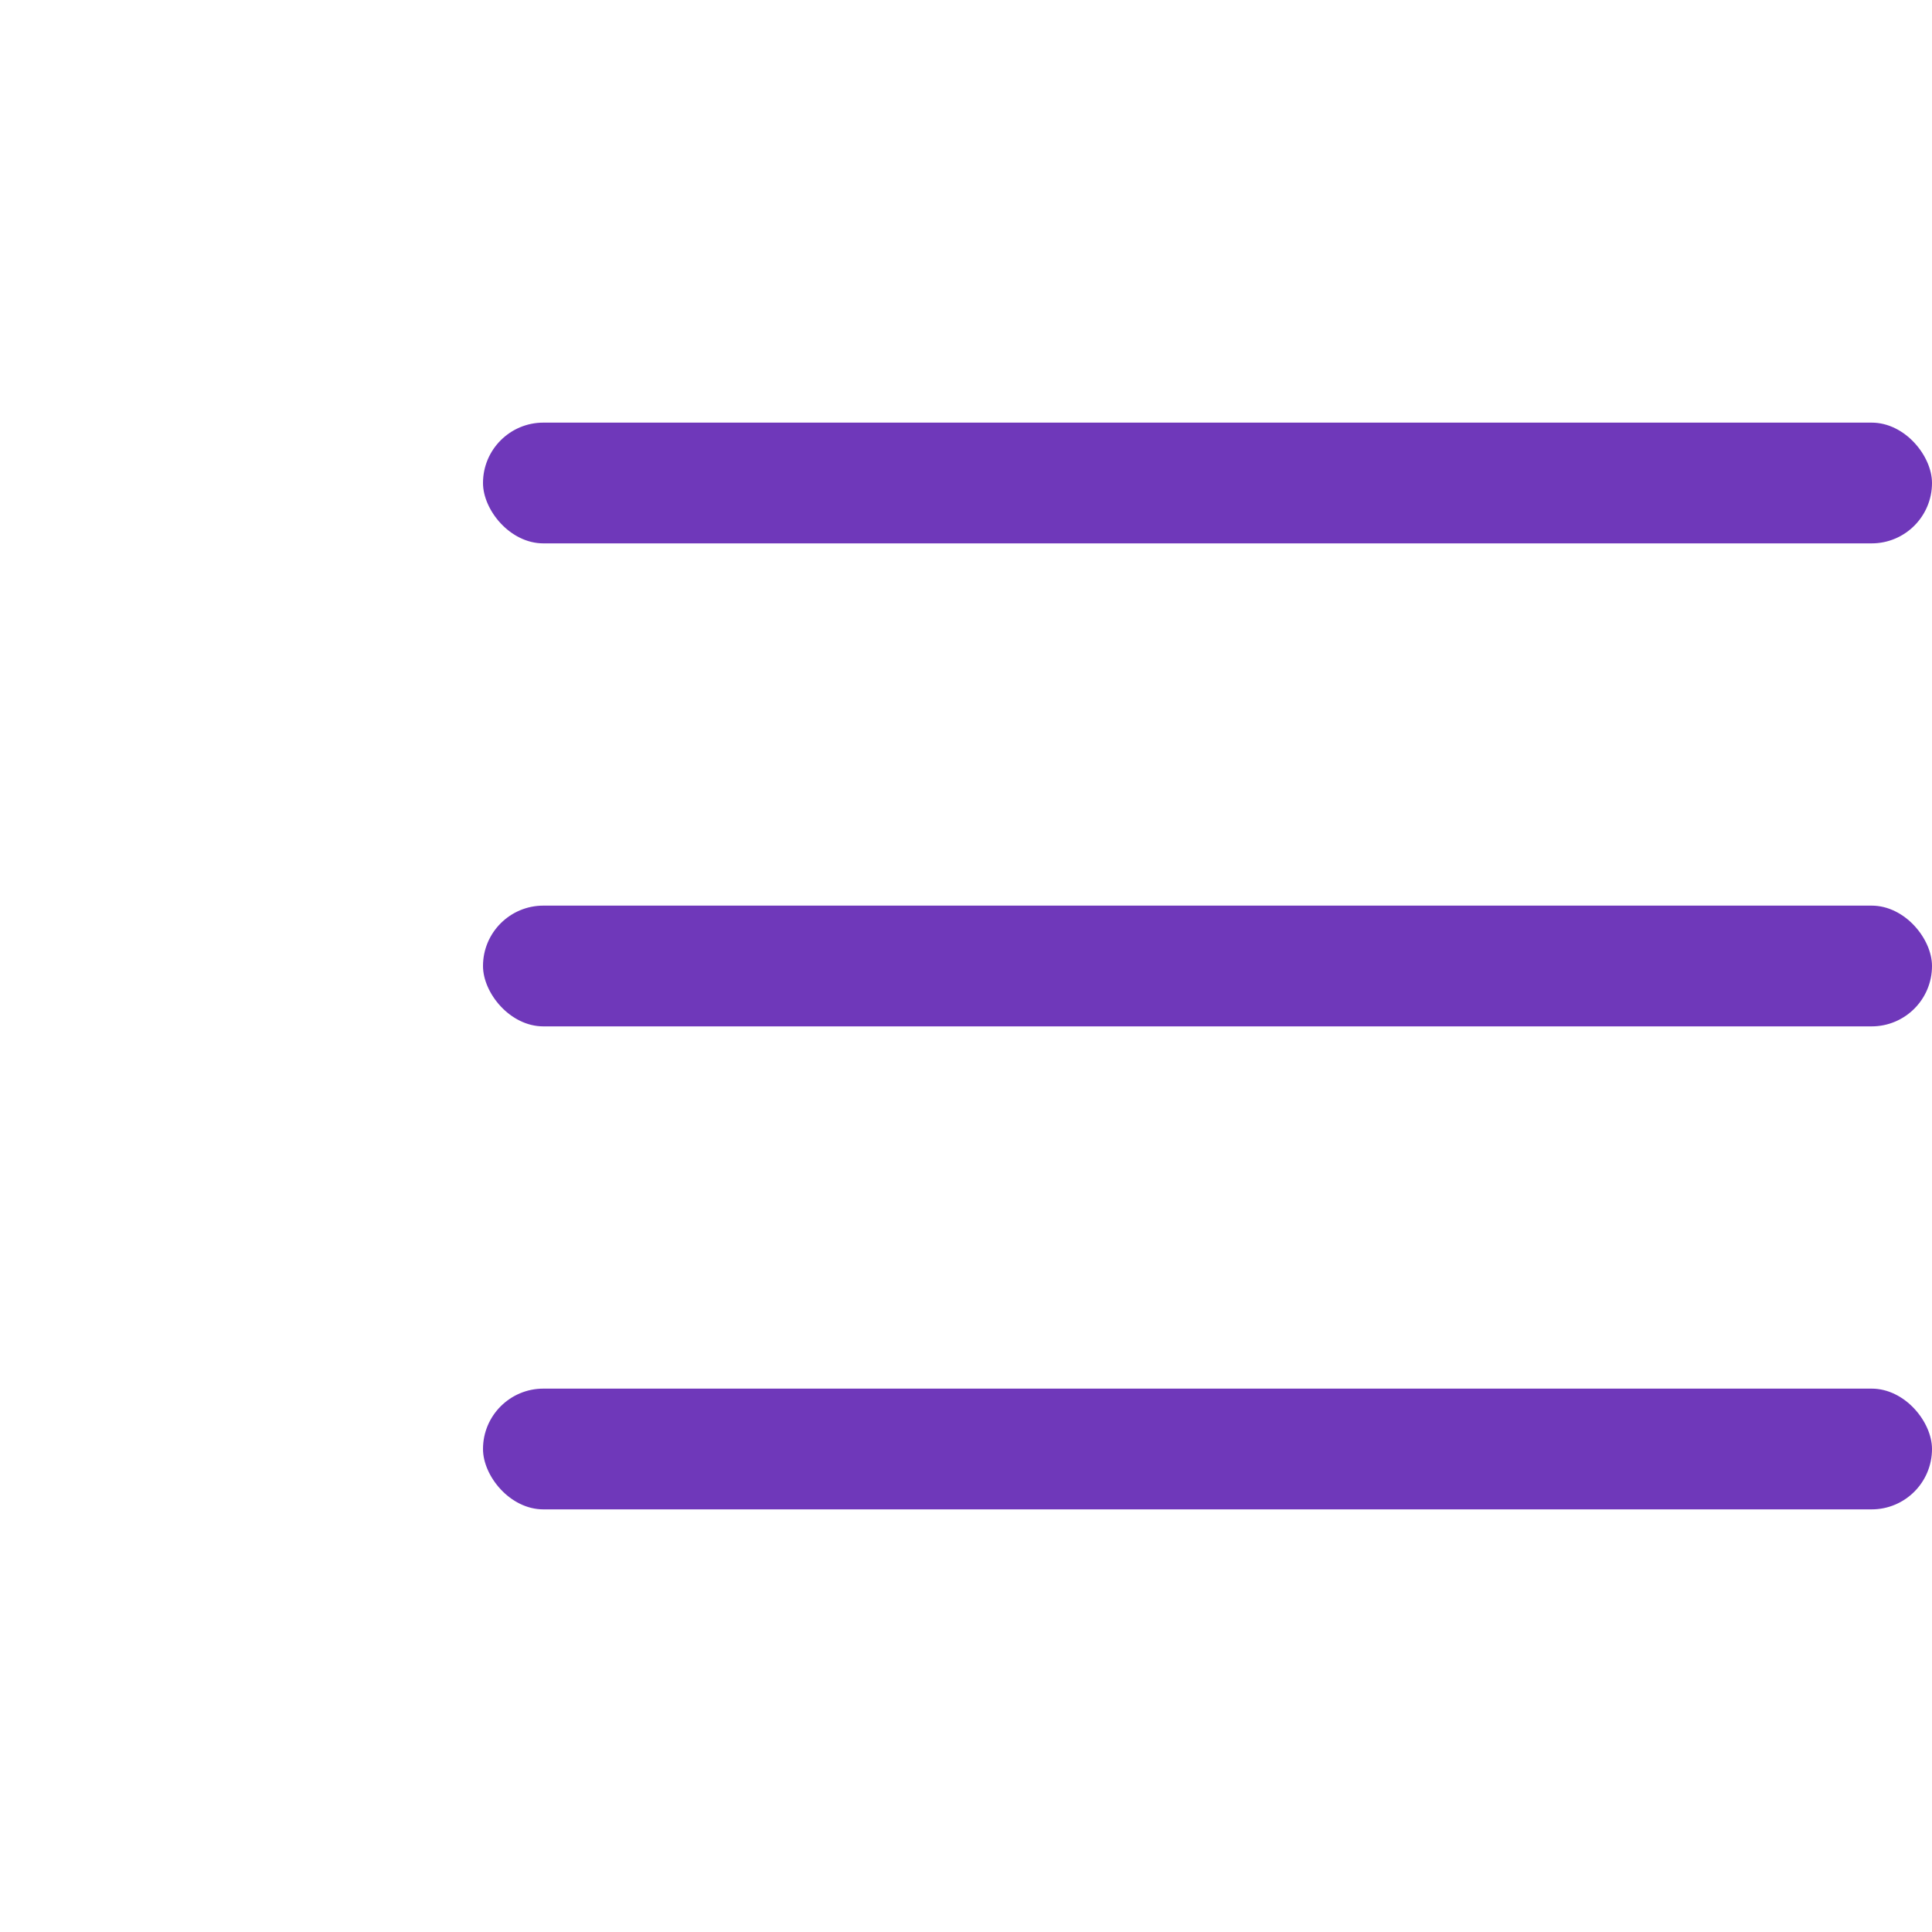 <svg width="32" height="32" viewBox="0 0 32 32" fill="none" xmlns="http://www.w3.org/2000/svg">
<rect x="8" y="7" width="24" height="2" rx="1" fill="#6F38BA"/>
<rect x="8" y="15" width="24" height="2" rx="1" fill="#6F38BA"/>
<rect x="8" y="23" width="24" height="2" rx="1" fill="#6F38BA"/>
</svg>
